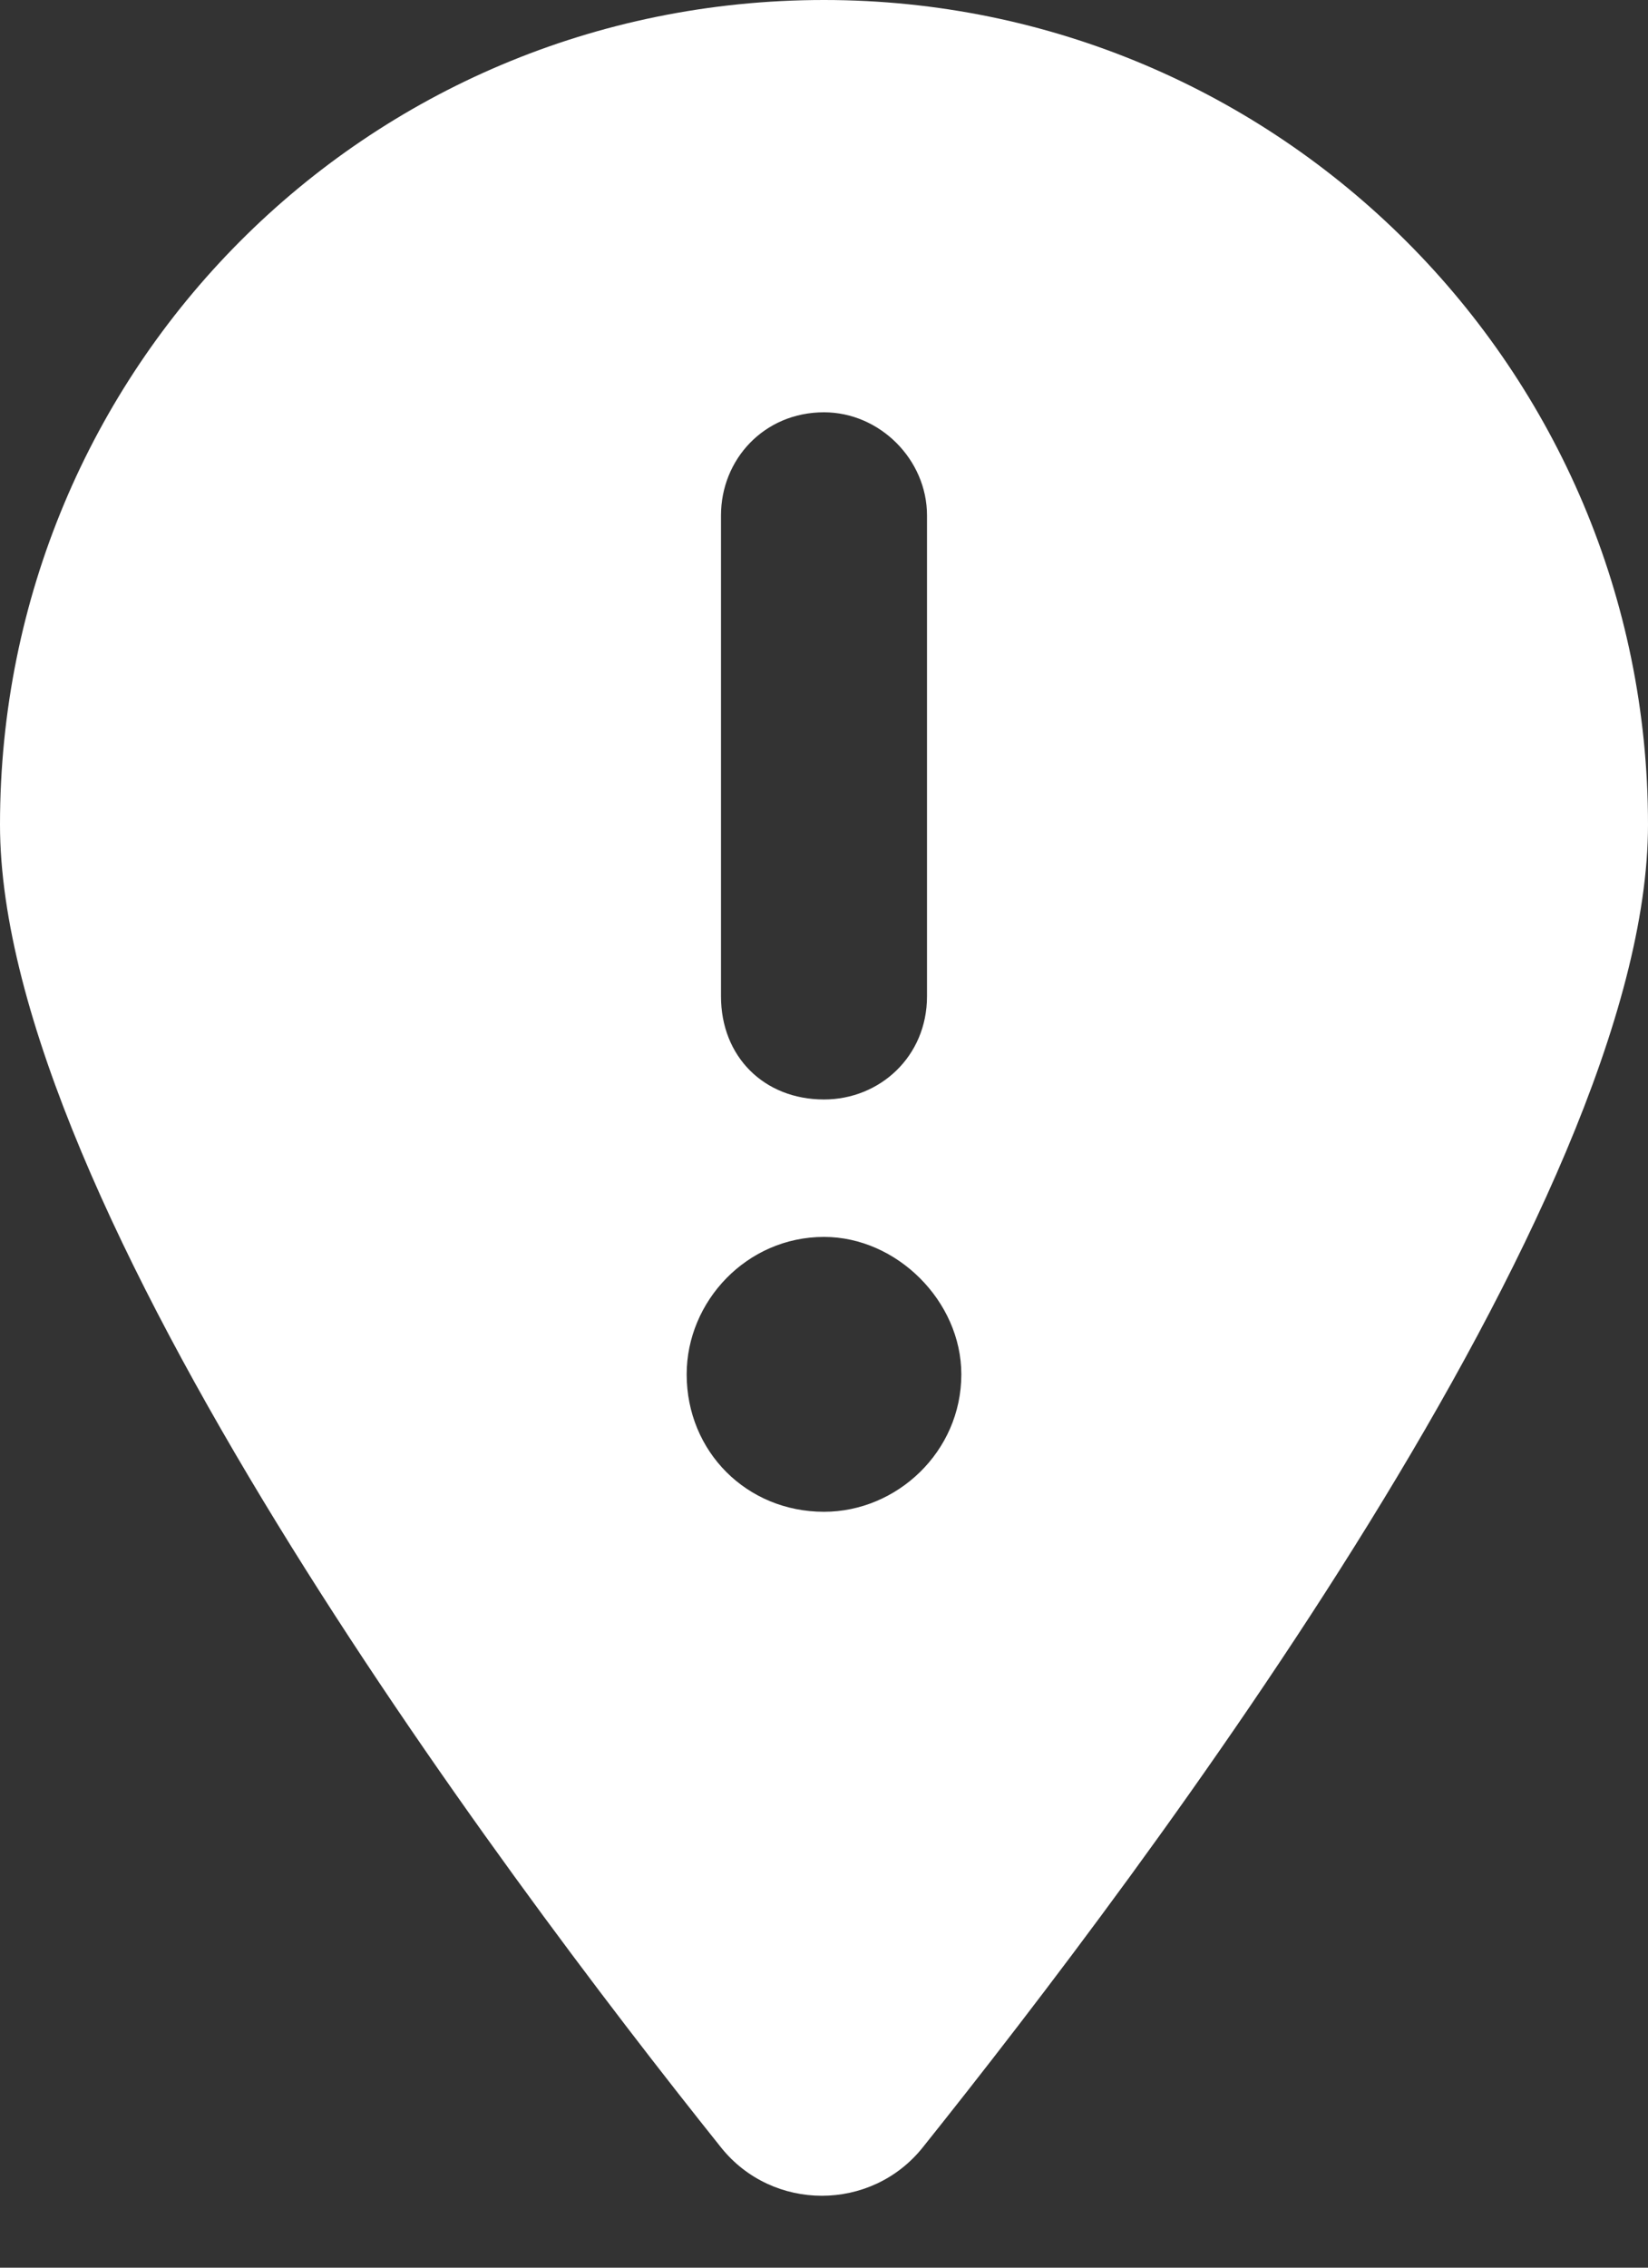 <svg width="24" height="33" viewBox="0 0 24 33" fill="none" xmlns="http://www.w3.org/2000/svg">
<rect x="0" y="0" width="24" height="33" fill="#333333" stroke="none"/>
<path d="M10.5 31.25C7.25 27.188 0 17.5 0 12C0 5.375 5.312 0 12 0C18.625 0 24 5.375 24 12C24 17.5 16.688 27.188 13.438 31.25C12.688 32.188 11.25 32.188 10.5 31.25ZM10.5 7.5V14.5C10.5 15.375 11.125 16 12 16C12.812 16 13.5 15.375 13.5 14.5V7.5C13.5 6.688 12.812 6 12 6C11.125 6 10.5 6.688 10.5 7.5ZM12 18C10.875 18 10 18.938 10 20C10 21.125 10.875 22 12 22C13.062 22 14 21.125 14 20C14 18.938 13.062 18 12 18Z" fill="white"/>
</svg>
